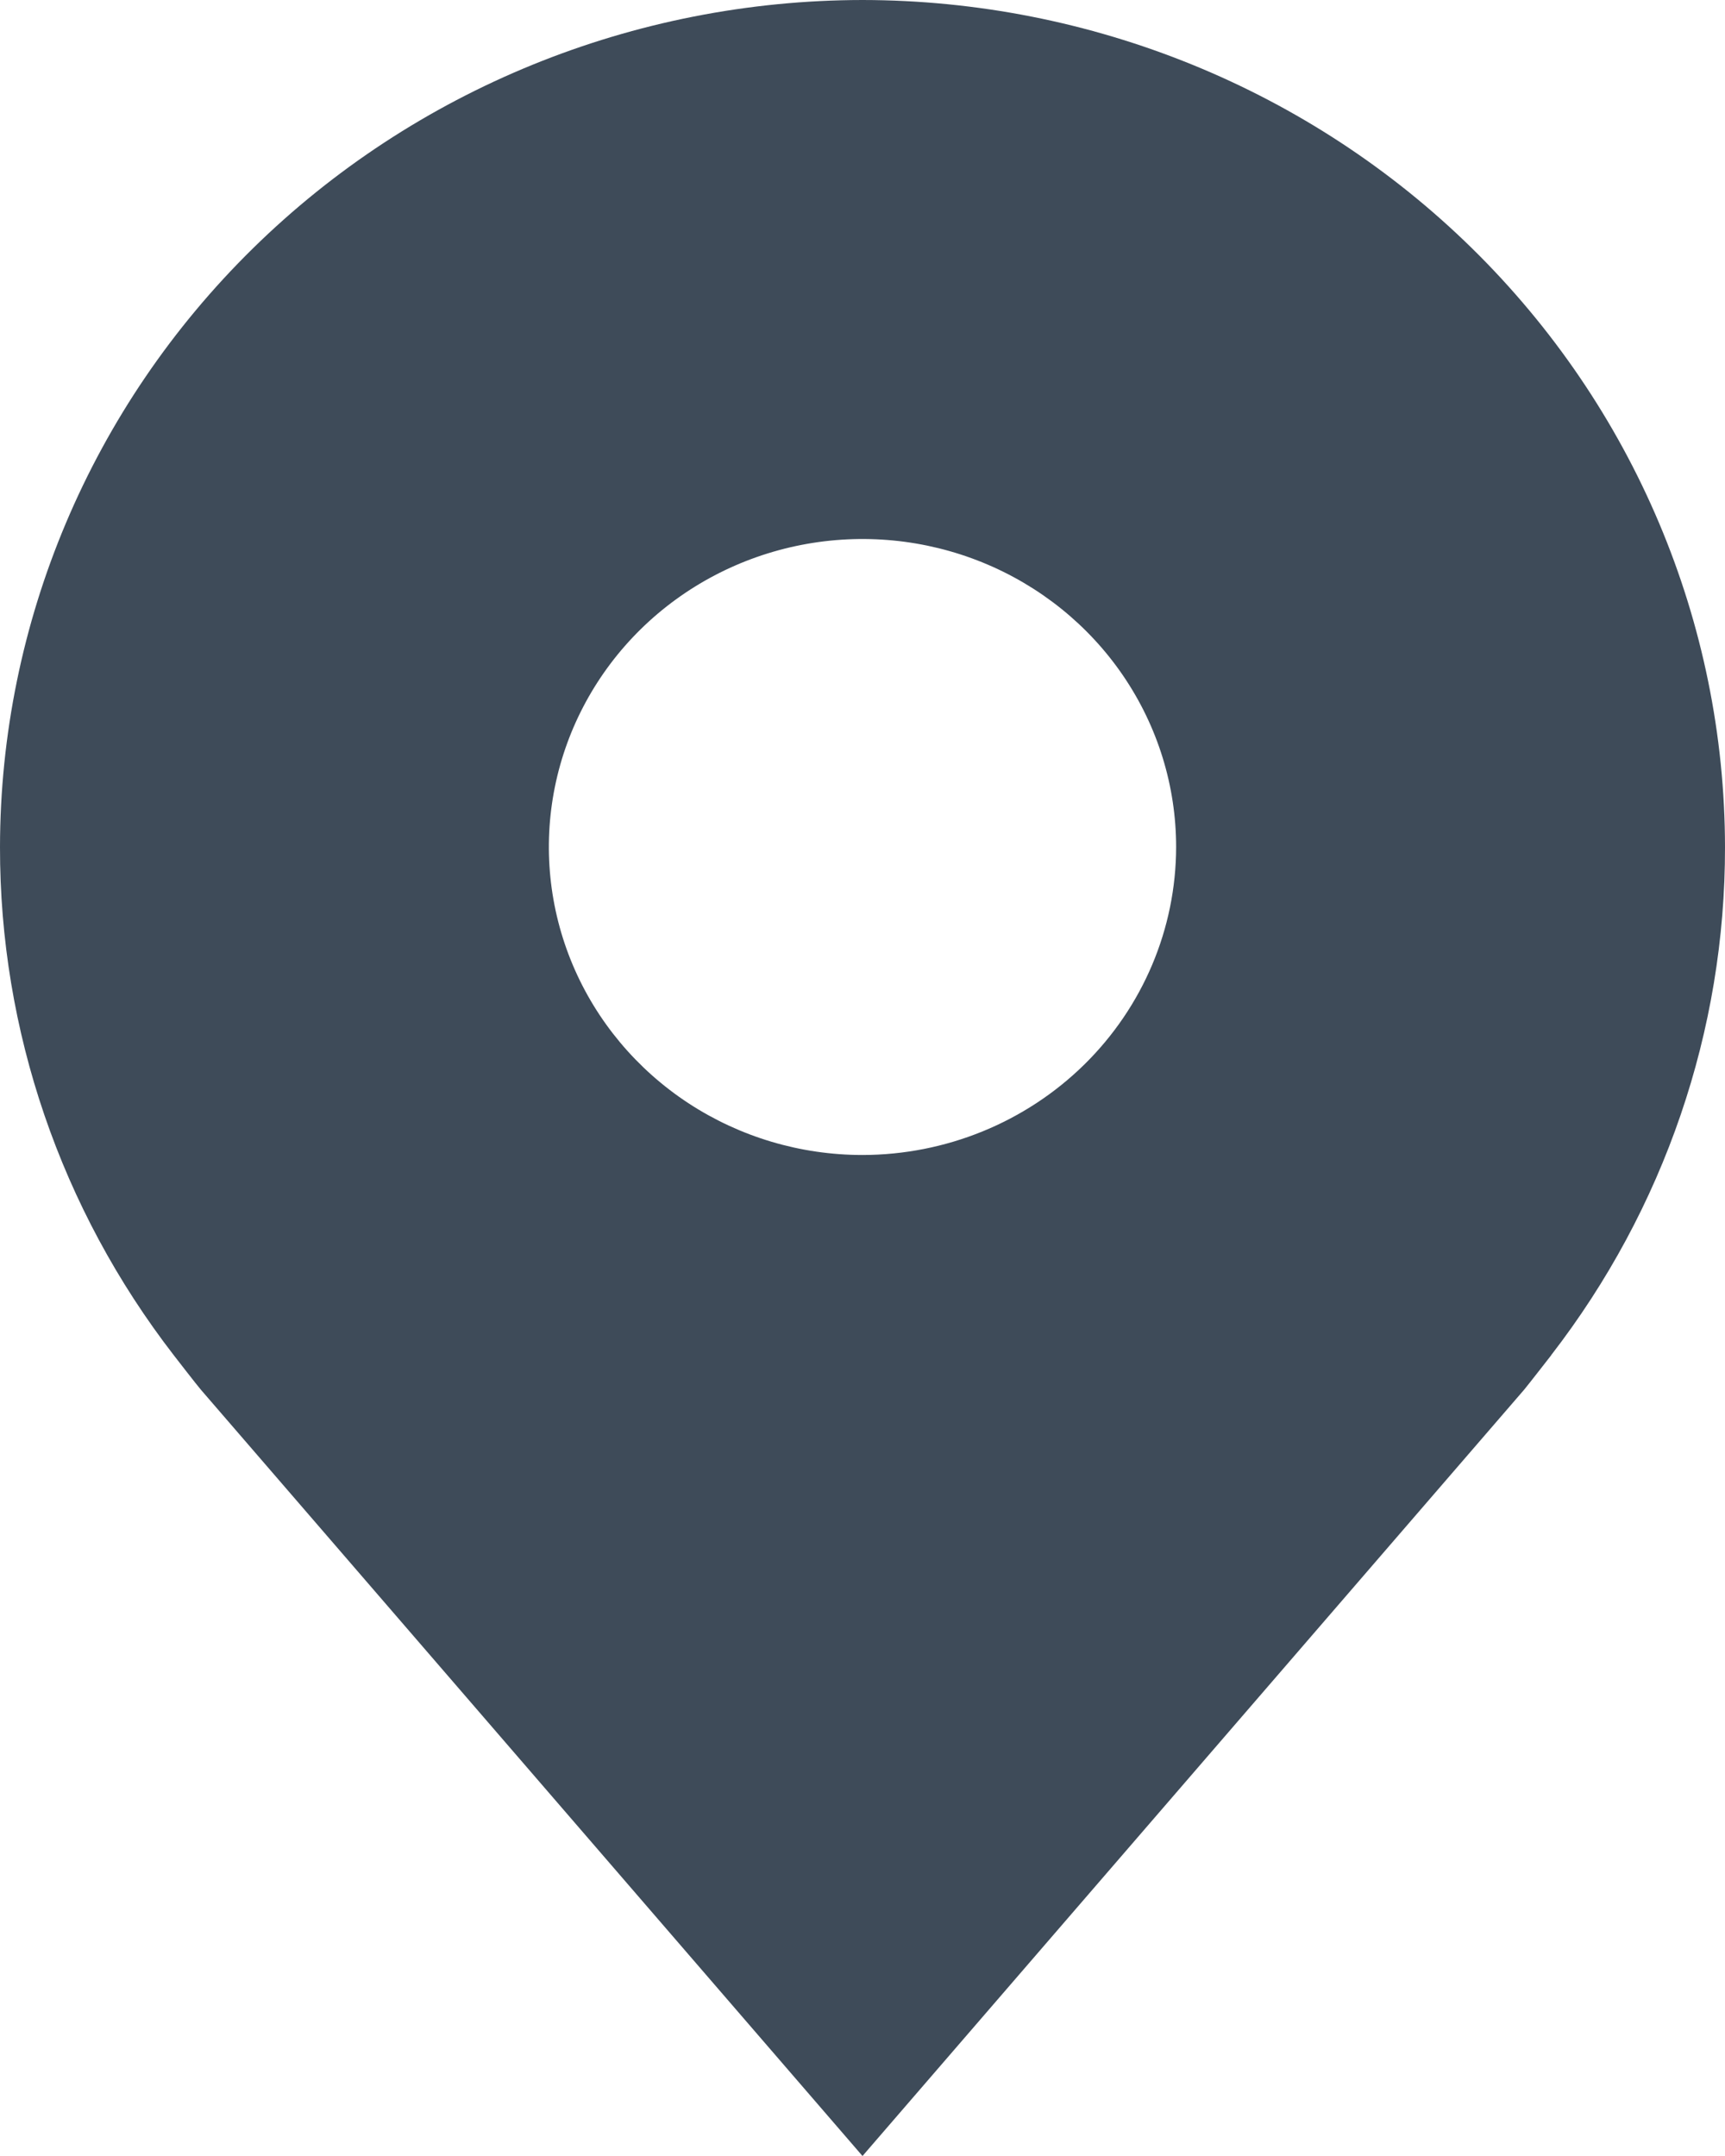 <?xml version="1.0" encoding="UTF-8"?> <svg xmlns="http://www.w3.org/2000/svg" width="64" height="80" viewBox="0 0 64 80" fill="none"> <path d="M32 0C23.516 0.01 15.383 3.324 9.384 9.216C3.385 15.108 0.01 23.096 3.40447e-05 31.429C-0.01 38.238 2.255 44.862 6.447 50.286C6.447 50.286 7.319 51.414 7.462 51.577L32 80L56.55 51.563C56.678 51.411 57.553 50.286 57.553 50.286L57.556 50.277C61.746 44.856 64.01 38.235 64 31.429C63.99 23.096 60.615 15.108 54.616 9.216C48.617 3.324 40.484 0.01 32 0ZM32 42.857C29.698 42.857 27.449 42.187 25.535 40.931C23.622 39.675 22.13 37.89 21.249 35.802C20.369 33.714 20.138 31.416 20.587 29.199C21.036 26.982 22.145 24.946 23.772 23.347C25.399 21.749 27.473 20.661 29.73 20.22C31.987 19.779 34.327 20.005 36.453 20.87C38.579 21.735 40.397 23.2 41.675 25.079C42.954 26.959 43.636 29.168 43.636 31.429C43.633 34.459 42.405 37.363 40.224 39.506C38.042 41.648 35.085 42.853 32 42.857Z" fill="#3E4B59"></path> </svg> 